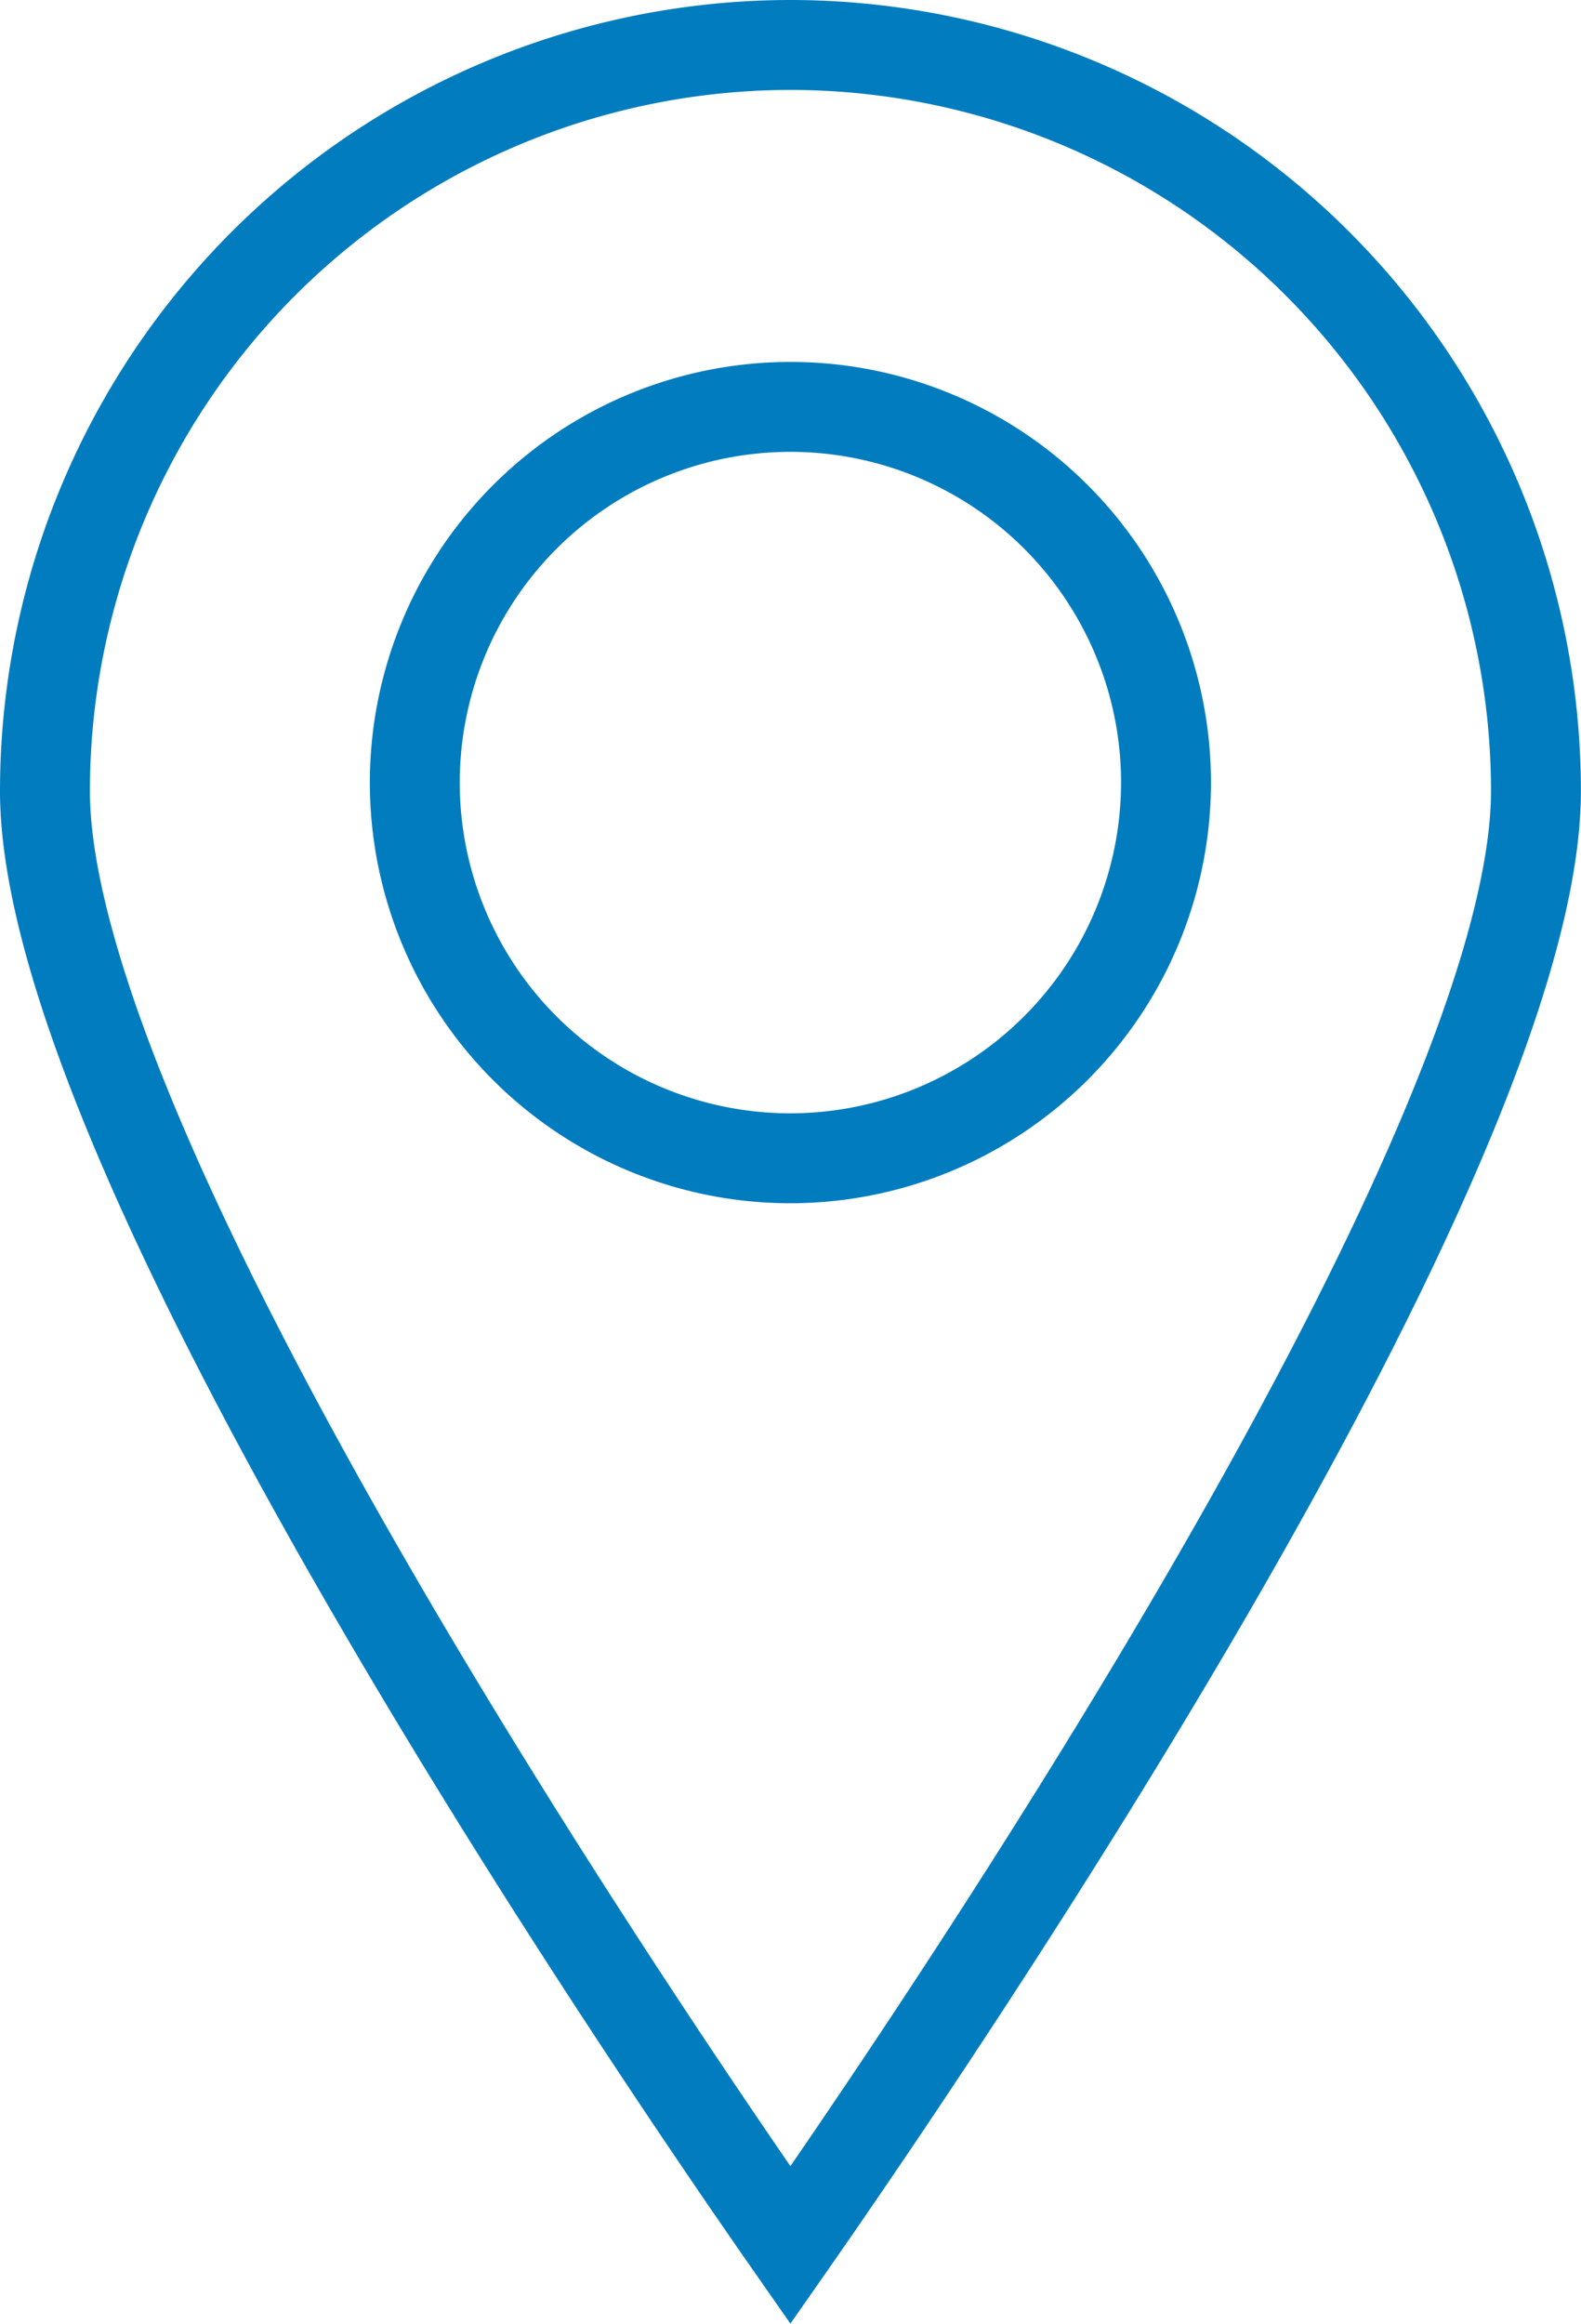 <svg xmlns="http://www.w3.org/2000/svg" width="17.586" height="25.841" viewBox="0 0 17.586 25.841">
  <g id="ico_tiendas_blue" transform="translate(0.5 0.5)">
    <path id="ico_tiendas_blue-2" data-name="ico_tiendas_blue" d="M4652.477,6059.519a8.3,8.3,0,0,0-8.292,8.294c0,4.046,6.667,13.846,8.292,16.173,1.625-2.327,8.293-12.127,8.293-16.173A8.3,8.3,0,0,0,4652.477,6059.519Zm0,12.381a4.178,4.178,0,1,1,4.178-4.179A4.183,4.183,0,0,1,4652.477,6071.9Z" transform="translate(-4644.185 -6059.519)" fill="none" stroke="#007cbf" stroke-miterlimit="10" stroke-width="1"/>
  </g>
</svg>
